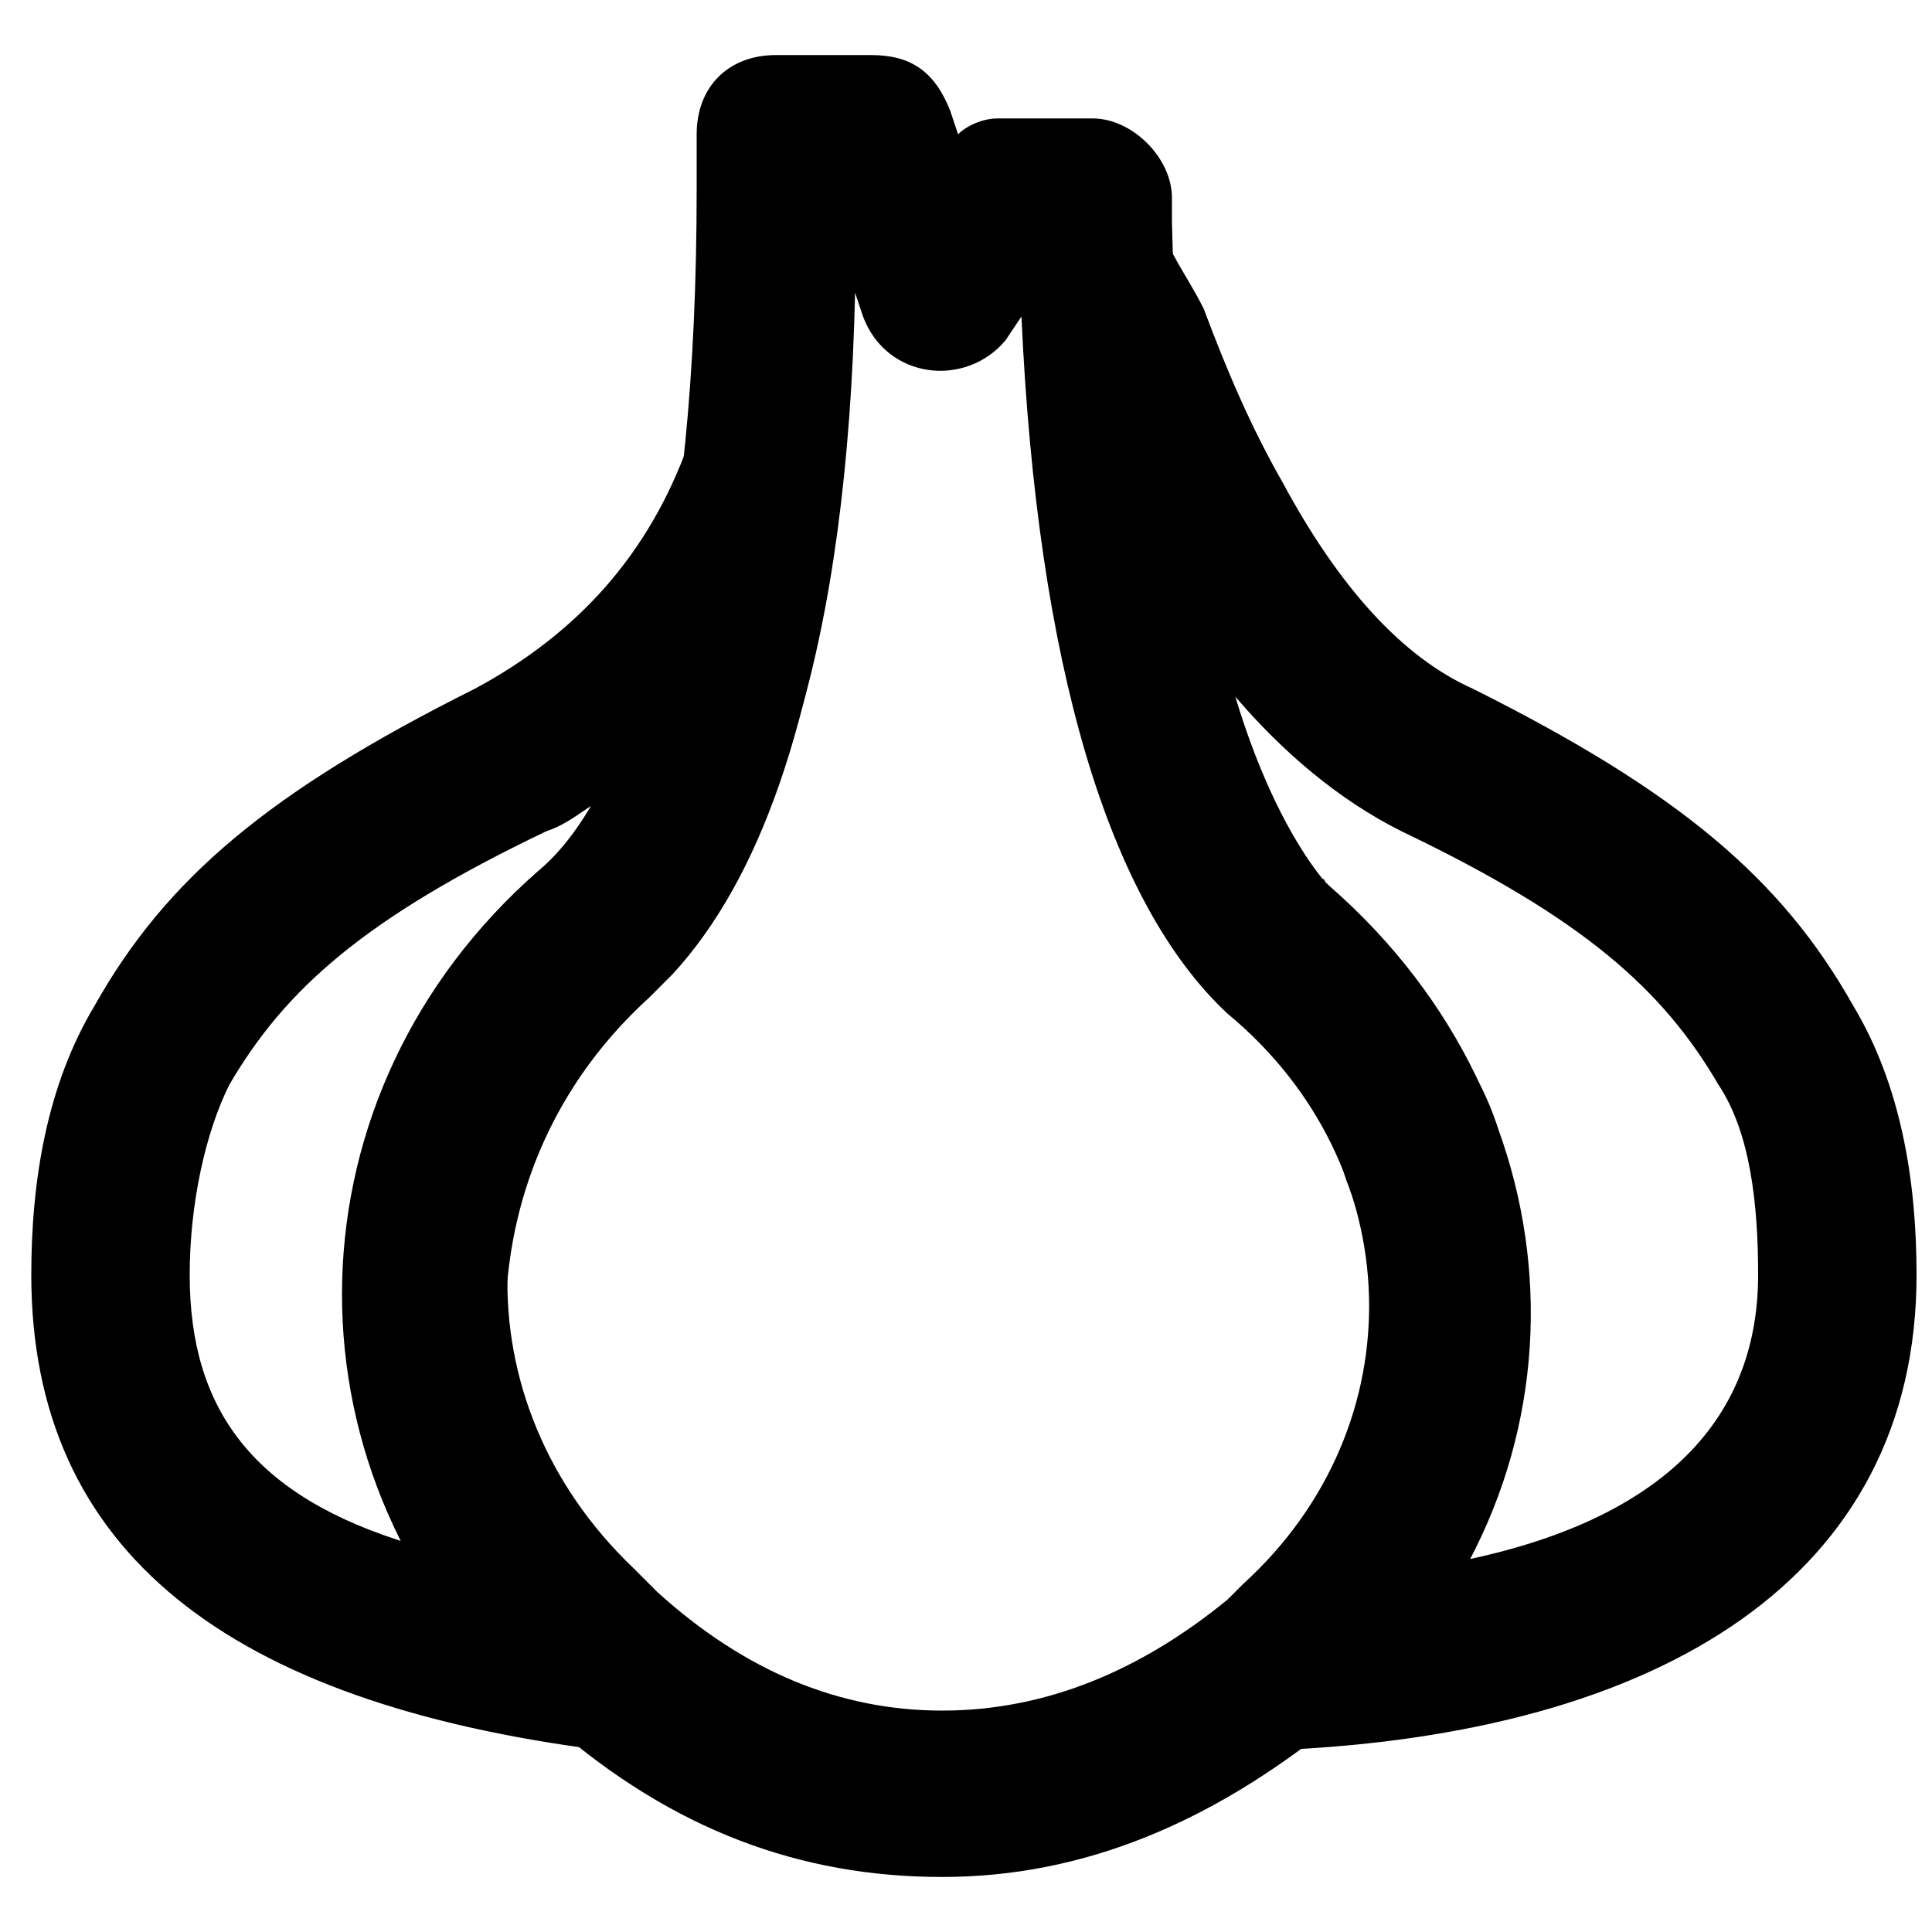 <?xml version="1.0" encoding="UTF-8"?>
<!-- Uploaded to: ICON Repo, www.svgrepo.com, Generator: ICON Repo Mixer Tools -->
<svg width="800px" height="800px" version="1.1" viewBox="144 144 512 512" xmlns="http://www.w3.org/2000/svg">
 <defs>
  <clipPath id="a">
   <path d="m414 188h237.9v420h-237.9z"/>
  </clipPath>
 </defs>
 <g clip-path="url(#a)">
  <path d="m467.17 570.04c-14.695 12.594-4.199 37.785 14.695 37.785 102.86-4.199 170.04-46.184 170.04-125.95 0-25.191-4.199-50.383-16.793-71.371-18.895-33.586-46.184-56.68-100.76-83.969-18.895-8.398-35.688-27.289-50.383-54.578-8.398-14.695-14.695-29.391-20.992-46.184-4.199-8.398-10.496-16.793-10.496-20.992-6.297-25.191-37.785-18.895-37.785 6.297 2.098 94.465 18.895 159.54 48.281 193.13 2.098 4.199 4.199 6.297 6.297 6.297 2.098 2.098 6.297 4.199 8.398 8.398 10.496 10.496 18.895 23.09 23.09 37.785 4.199 10.496 6.297 20.992 6.297 31.488v10.496c0 14.695-4.199 27.289-12.594 39.887-6.297 10.496-12.594 18.895-20.992 27.289l-2.098 2.098c-2.098-0.004-2.098-0.004-4.199 2.098 2.102 0 2.102 0 0 0zm65.078-12.598c10.496-18.895 14.695-37.785 16.793-56.68v-14.695c0-14.695-4.199-29.391-8.398-44.082-6.297-18.895-18.895-31.488-33.586-48.281-4.199-4.199-10.496-4.199-12.594-6.297 0 0 2.098-10.496 0-10.496-8.398-10.496-16.793-27.289-23.09-48.281 12.594 14.695 27.289 27.289 44.082 35.688 48.281 23.09 69.273 41.984 83.969 67.176 8.398 12.594 10.496 31.488 10.496 50.383-0.004 39.883-27.293 65.07-77.672 75.566z"/>
 </g>
 <path d="m316.03 567.93-4.199-4.199c-2.098-2.098-6.297-6.297-8.398-8.395-2.098-2.098-4.199-6.297-6.297-8.398-12.594-18.895-18.895-39.887-18.895-60.879 2.098-29.391 14.695-56.68 37.785-77.672 2.098-2.098 4.199-4.199 6.297-6.297 23.09-25.191 37.785-67.176 44.082-128.05 4.203-27.285-29.383-35.684-39.879-12.594-10.496 29.391-29.391 50.383-56.68 65.078-54.578 27.289-81.867 50.379-100.76 83.969-12.594 20.992-16.793 46.184-16.793 71.371 0 73.473 52.48 113.36 151.14 125.95 20.988 0 31.484-27.289 12.594-39.887zm0 0c2.098 0 0 0 0 0zm-23.094-197.32c-2.098 2.098-2.098 2.098 0 0l-4.199 4.199c-31.488 27.289-50.383 67.176-52.48 107.06 0 25.191 4.199 48.281 16.793 71.371-41.984-12.594-58.777-35.688-58.777-71.371 0-18.895 4.199-37.785 10.496-50.383 14.695-25.191 35.688-44.082 83.969-67.176 6.301-2.098 10.5-6.293 14.695-8.395-4.195 6.297-6.297 10.496-10.496 14.695z"/>
 <path d="m496.56 379.01c-23.09-20.992-39.887-81.867-41.984-176.33v-6.301c0-10.496-10.496-20.992-20.992-20.992h-25.191c-4.199 0-8.398 2.098-10.496 4.199l-2.098-6.297c-4.199-10.496-10.496-14.695-20.992-14.695h-25.191c-12.594 0-20.992 8.398-20.992 20.992v8.398 6.297c0 98.664-16.793 159.54-41.984 180.53-67.176 58.777-69.273 157.44-6.297 218.32l4.195 4.195c4.203 2.102 4.203 2.102 6.301 4.203 31.488 27.289 65.074 39.887 102.86 39.887 37.785 0 71.371-14.695 102.86-39.887l2.098-2.098c2.098-2.098 4.199-4.199 6.297-4.199 62.98-60.879 58.785-157.44-8.391-216.22zm-23.09 184.73-4.195 4.195c-23.09 18.895-48.281 29.391-75.57 29.391-27.289 0-52.48-10.496-75.57-31.488l-2.098-2.098c-2.098-2.098-2.098-2.098-4.199-4.199-46.191-44.086-44.09-113.36 4.191-155.34 33.586-29.391 52.48-90.266 54.578-182.63l2.098 6.297c6.301 16.797 27.293 18.898 37.789 6.301l4.199-6.297c4.199 92.363 23.09 155.34 54.578 184.73 48.281 39.887 50.379 109.16 4.199 151.14z"/>
</svg>